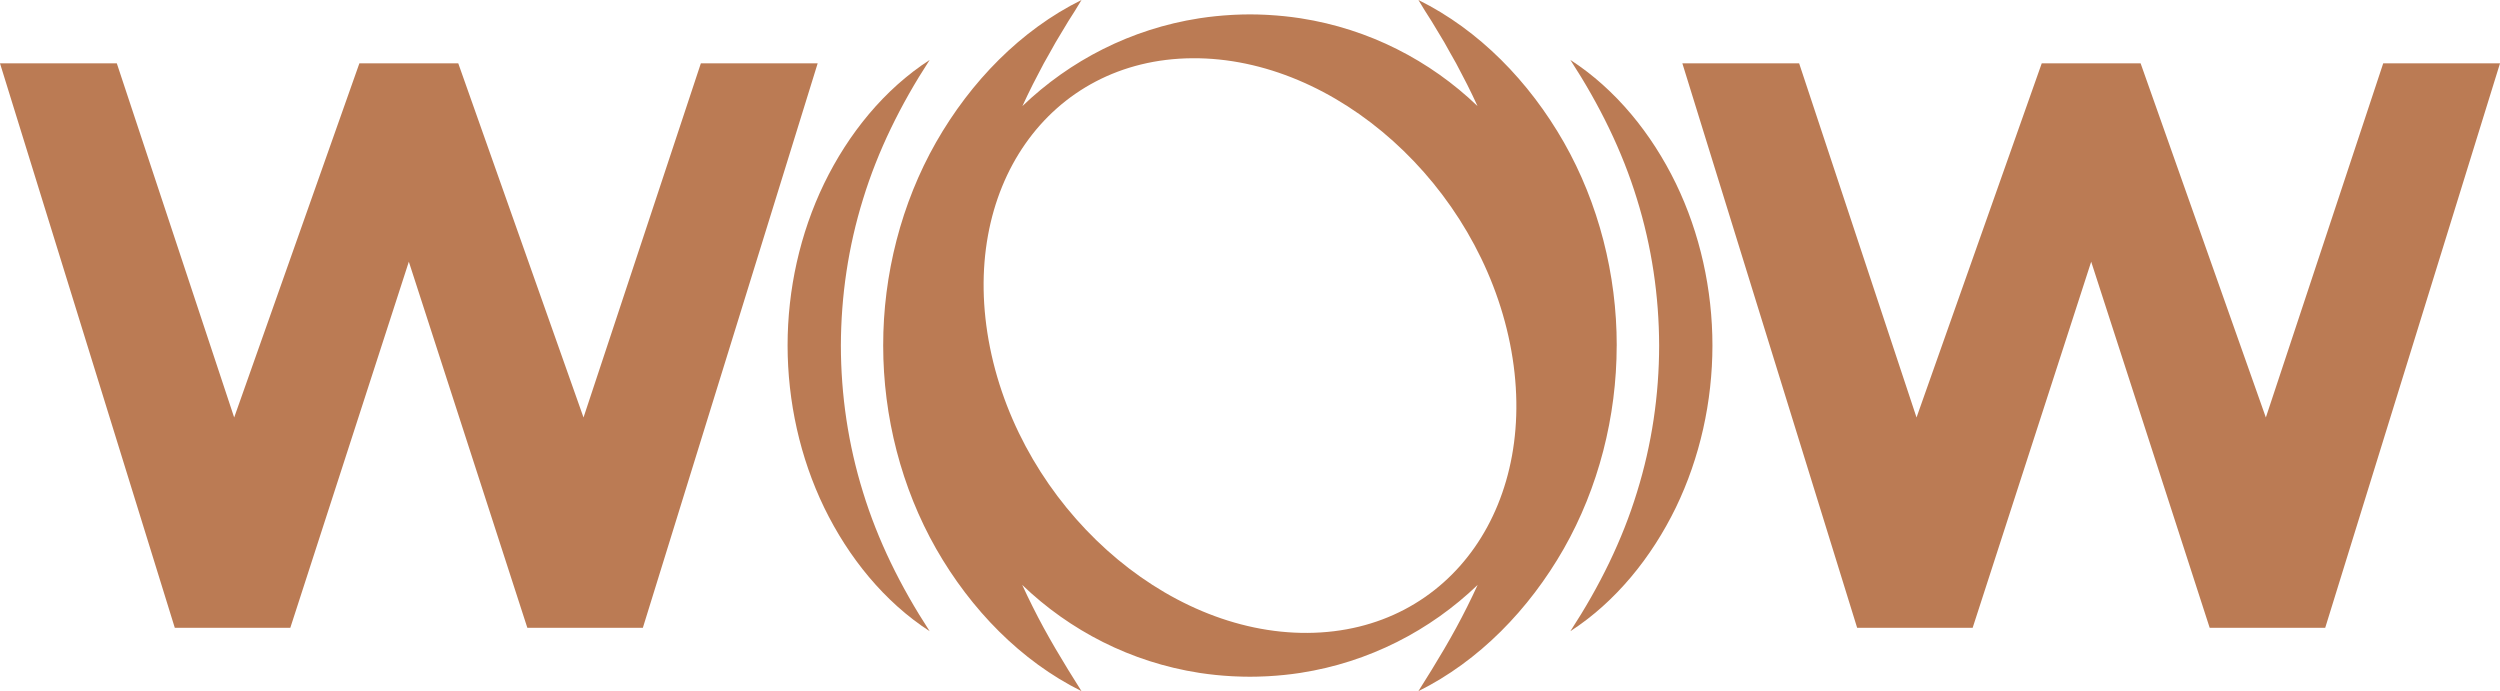 <?xml version="1.0" encoding="UTF-8"?> <svg xmlns="http://www.w3.org/2000/svg" width="2145" height="593" viewBox="0 0 2145 593" fill="none"> <g clip-path="url(#clip0_952_242636)"> <path d="M350.78 224.548L452.456 538.654H551.57L701.56 54.344H601.337L500.66 358.195L393.19 54.344H308.351L200.918 358.195L100.223 54.344H0L149.971 538.654H249.086L350.78 224.548Z" fill="#BB7B54"></path> <path d="M1794.24 224.548L1895.91 538.654H1995.03L2145 54.344H2044.8L1944.1 358.195L1836.65 54.344H1751.81L1644.38 358.195L1543.66 54.344H1443.46L1593.43 538.654H1692.54L1794.24 224.548Z" fill="#BB7B54"></path> <path d="M1387.15 296.5C1387.23 235.585 1371.59 174.433 1341.82 122.121C1312.05 69.973 1269.1 25.757 1217 0C1220.69 6.353 1224.58 12.325 1228.36 18.278C1231.97 24.413 1235.58 30.421 1239.22 36.321C1242.52 42.51 1246.08 48.373 1249.37 54.381C1252.48 60.534 1255.8 66.433 1258.82 72.496C1261.92 78.649 1264.88 84.821 1267.71 91.01C1226.92 51.858 1174.52 24.831 1116.18 15.737C1115.76 15.665 1115.33 15.61 1114.91 15.537C1106.25 14.23 1097.46 13.341 1088.56 12.833C1087.54 12.778 1086.52 12.724 1085.5 12.669C1081.18 12.47 1076.84 12.343 1072.48 12.343C1068.12 12.343 1063.76 12.47 1059.44 12.669C1058.42 12.724 1057.41 12.76 1056.39 12.833C1047.49 13.341 1038.7 14.23 1030.04 15.537C1029.62 15.61 1029.18 15.665 1028.76 15.737C970.443 24.831 918.025 51.858 877.231 91.01C880.064 84.821 883.025 78.649 886.131 72.496C889.146 66.433 892.47 60.534 895.575 54.381C898.863 48.373 902.423 42.51 905.729 36.321C909.343 30.421 912.957 24.413 916.572 18.278C920.35 12.306 924.255 6.353 927.924 0C875.832 25.757 832.877 69.973 803.108 122.121C773.339 174.433 757.701 235.585 757.774 296.5C757.774 357.397 773.412 418.531 803.199 470.842C832.986 522.973 875.887 567.171 927.924 593C912.413 568.478 898.1 544.845 886.04 520.559C882.916 514.333 879.937 508.107 877.049 501.845C917.88 541.088 970.352 568.169 1028.78 577.281C1029.18 577.336 1029.58 577.408 1029.96 577.463C1038.64 578.769 1047.44 579.677 1056.35 580.167C1057.37 580.222 1058.39 580.276 1059.4 580.312C1063.73 580.512 1068.07 580.639 1072.45 580.639C1076.82 580.639 1081.15 580.512 1085.47 580.312C1086.49 580.276 1087.5 580.222 1088.52 580.167C1097.44 579.659 1106.23 578.769 1114.91 577.463C1115.31 577.408 1115.71 577.336 1116.09 577.281C1174.5 568.187 1226.99 541.088 1267.82 501.863C1264.95 508.107 1261.96 514.351 1258.85 520.577C1246.79 544.863 1232.48 568.514 1216.97 593.018C1269 567.189 1311.91 522.991 1341.69 470.861C1371.48 418.567 1387.1 357.434 1387.12 296.518L1387.15 296.5ZM1121.99 543.03C998.759 543.937 876.722 434.286 849.405 298.152C822.088 161.963 899.807 50.878 1023.01 49.97C1146.24 49.063 1268.28 158.714 1295.59 294.848C1322.89 431.037 1245.19 542.159 1121.99 543.03Z" fill="#BB7B54"></path> <path d="M1437.9 157.425C1417.1 114.643 1386.32 76.598 1347.38 51.422C1372.51 90.12 1391.86 129.545 1404.5 170.73C1417.25 211.788 1423.44 254.08 1423.55 296.481C1423.5 338.901 1417.3 381.211 1404.55 422.269C1391.93 463.472 1372.57 502.897 1347.38 541.559C1386.28 516.347 1417.03 478.284 1437.85 435.538C1458.62 392.61 1469.23 344.473 1469.27 296.499C1469.27 248.526 1458.68 200.353 1437.9 157.425Z" fill="#BB7B54"></path> <path d="M721.466 296.499C721.593 254.08 727.769 211.787 740.519 170.747C753.16 129.562 772.486 90.138 797.641 51.44C758.7 76.615 727.914 114.66 707.117 157.443C686.339 200.37 675.732 248.525 675.75 296.517C675.805 344.491 686.394 392.646 707.172 435.555C727.987 478.32 758.736 516.365 797.641 541.577C772.467 502.914 753.106 463.49 740.464 422.287C727.714 381.229 721.521 338.918 721.466 296.499Z" fill="#BB7B54"></path> </g> <defs> <clipPath id="clip0_952_242636"> <rect width="2145" height="593" fill="white"></rect> </clipPath> </defs> </svg> 